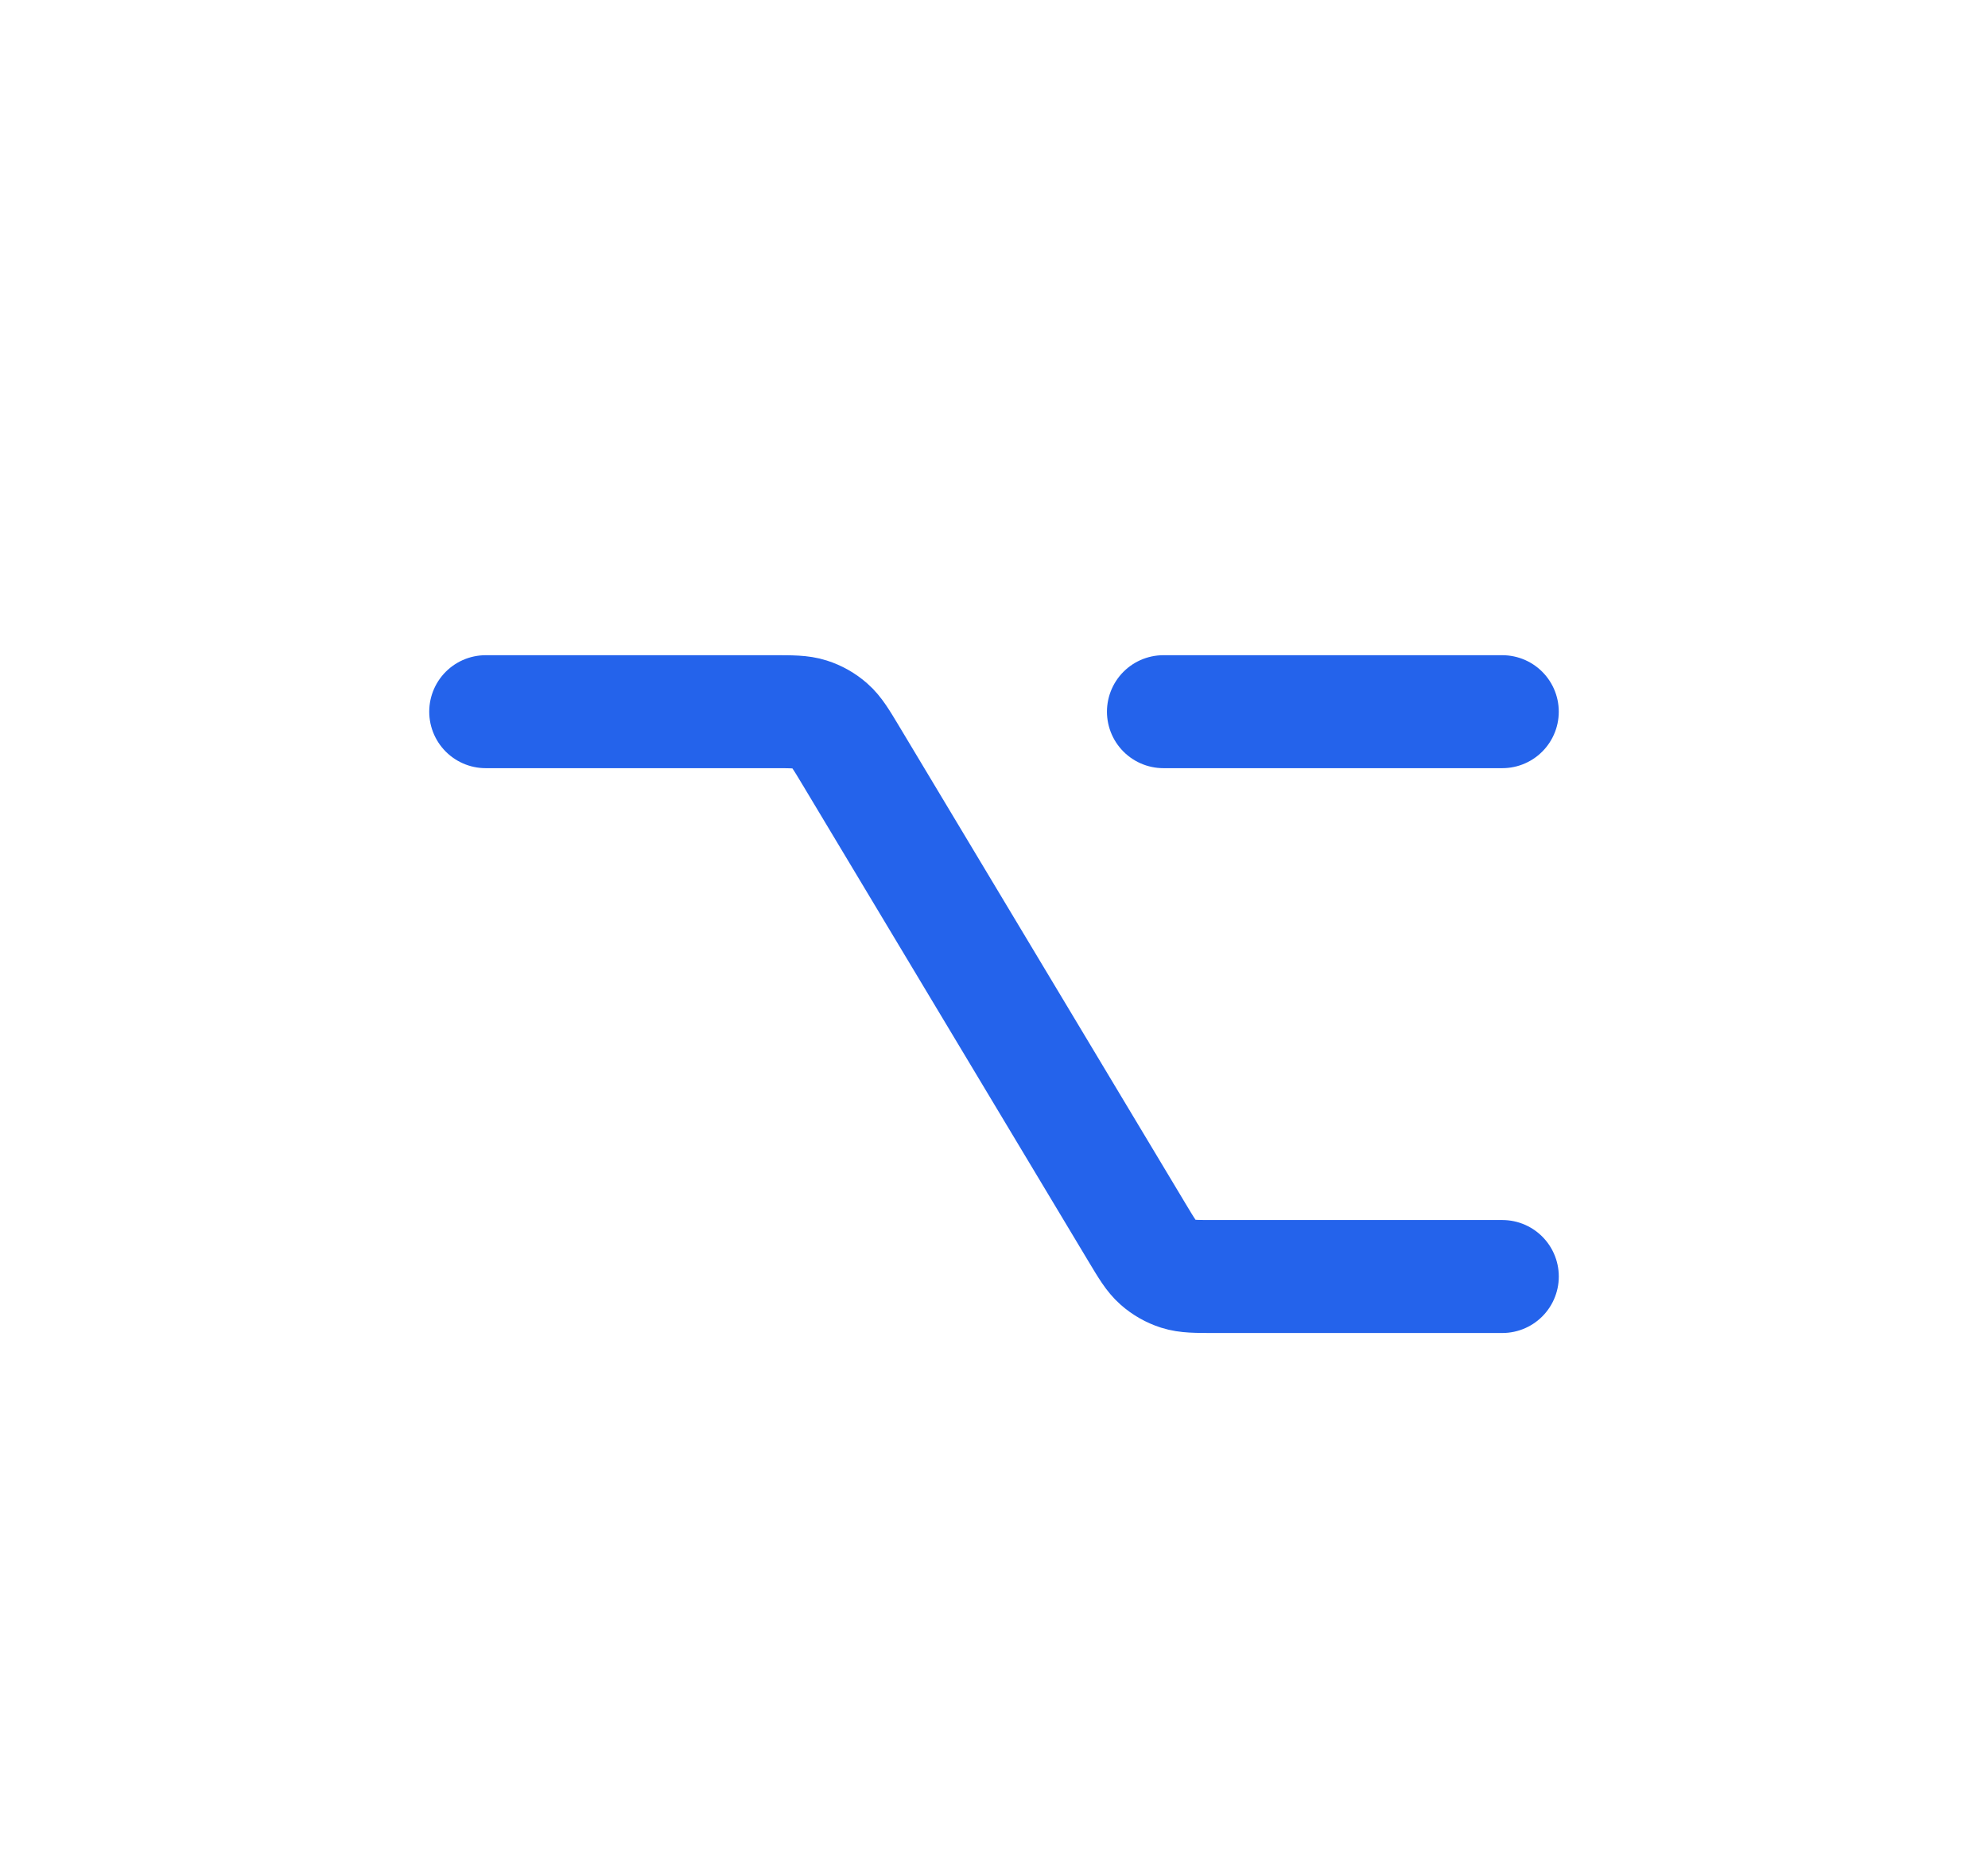 <svg width="88" height="82" viewBox="0 0 88 82" fill="none" xmlns="http://www.w3.org/2000/svg">
<path d="M21.5 31.5H34.235C35.061 31.5 35.472 31.5 35.843 31.619C36.172 31.723 36.475 31.895 36.734 32.123C37.027 32.38 37.24 32.734 37.665 33.442L50.334 54.558C50.759 55.266 50.972 55.62 51.264 55.877C51.523 56.105 51.826 56.277 52.154 56.382C52.525 56.5 52.941 56.5 53.766 56.5H66.501M51.5 31.5H66.5" stroke="#2463EB" stroke-width="5" stroke-linecap="round" stroke-linejoin="round"/>
</svg>
